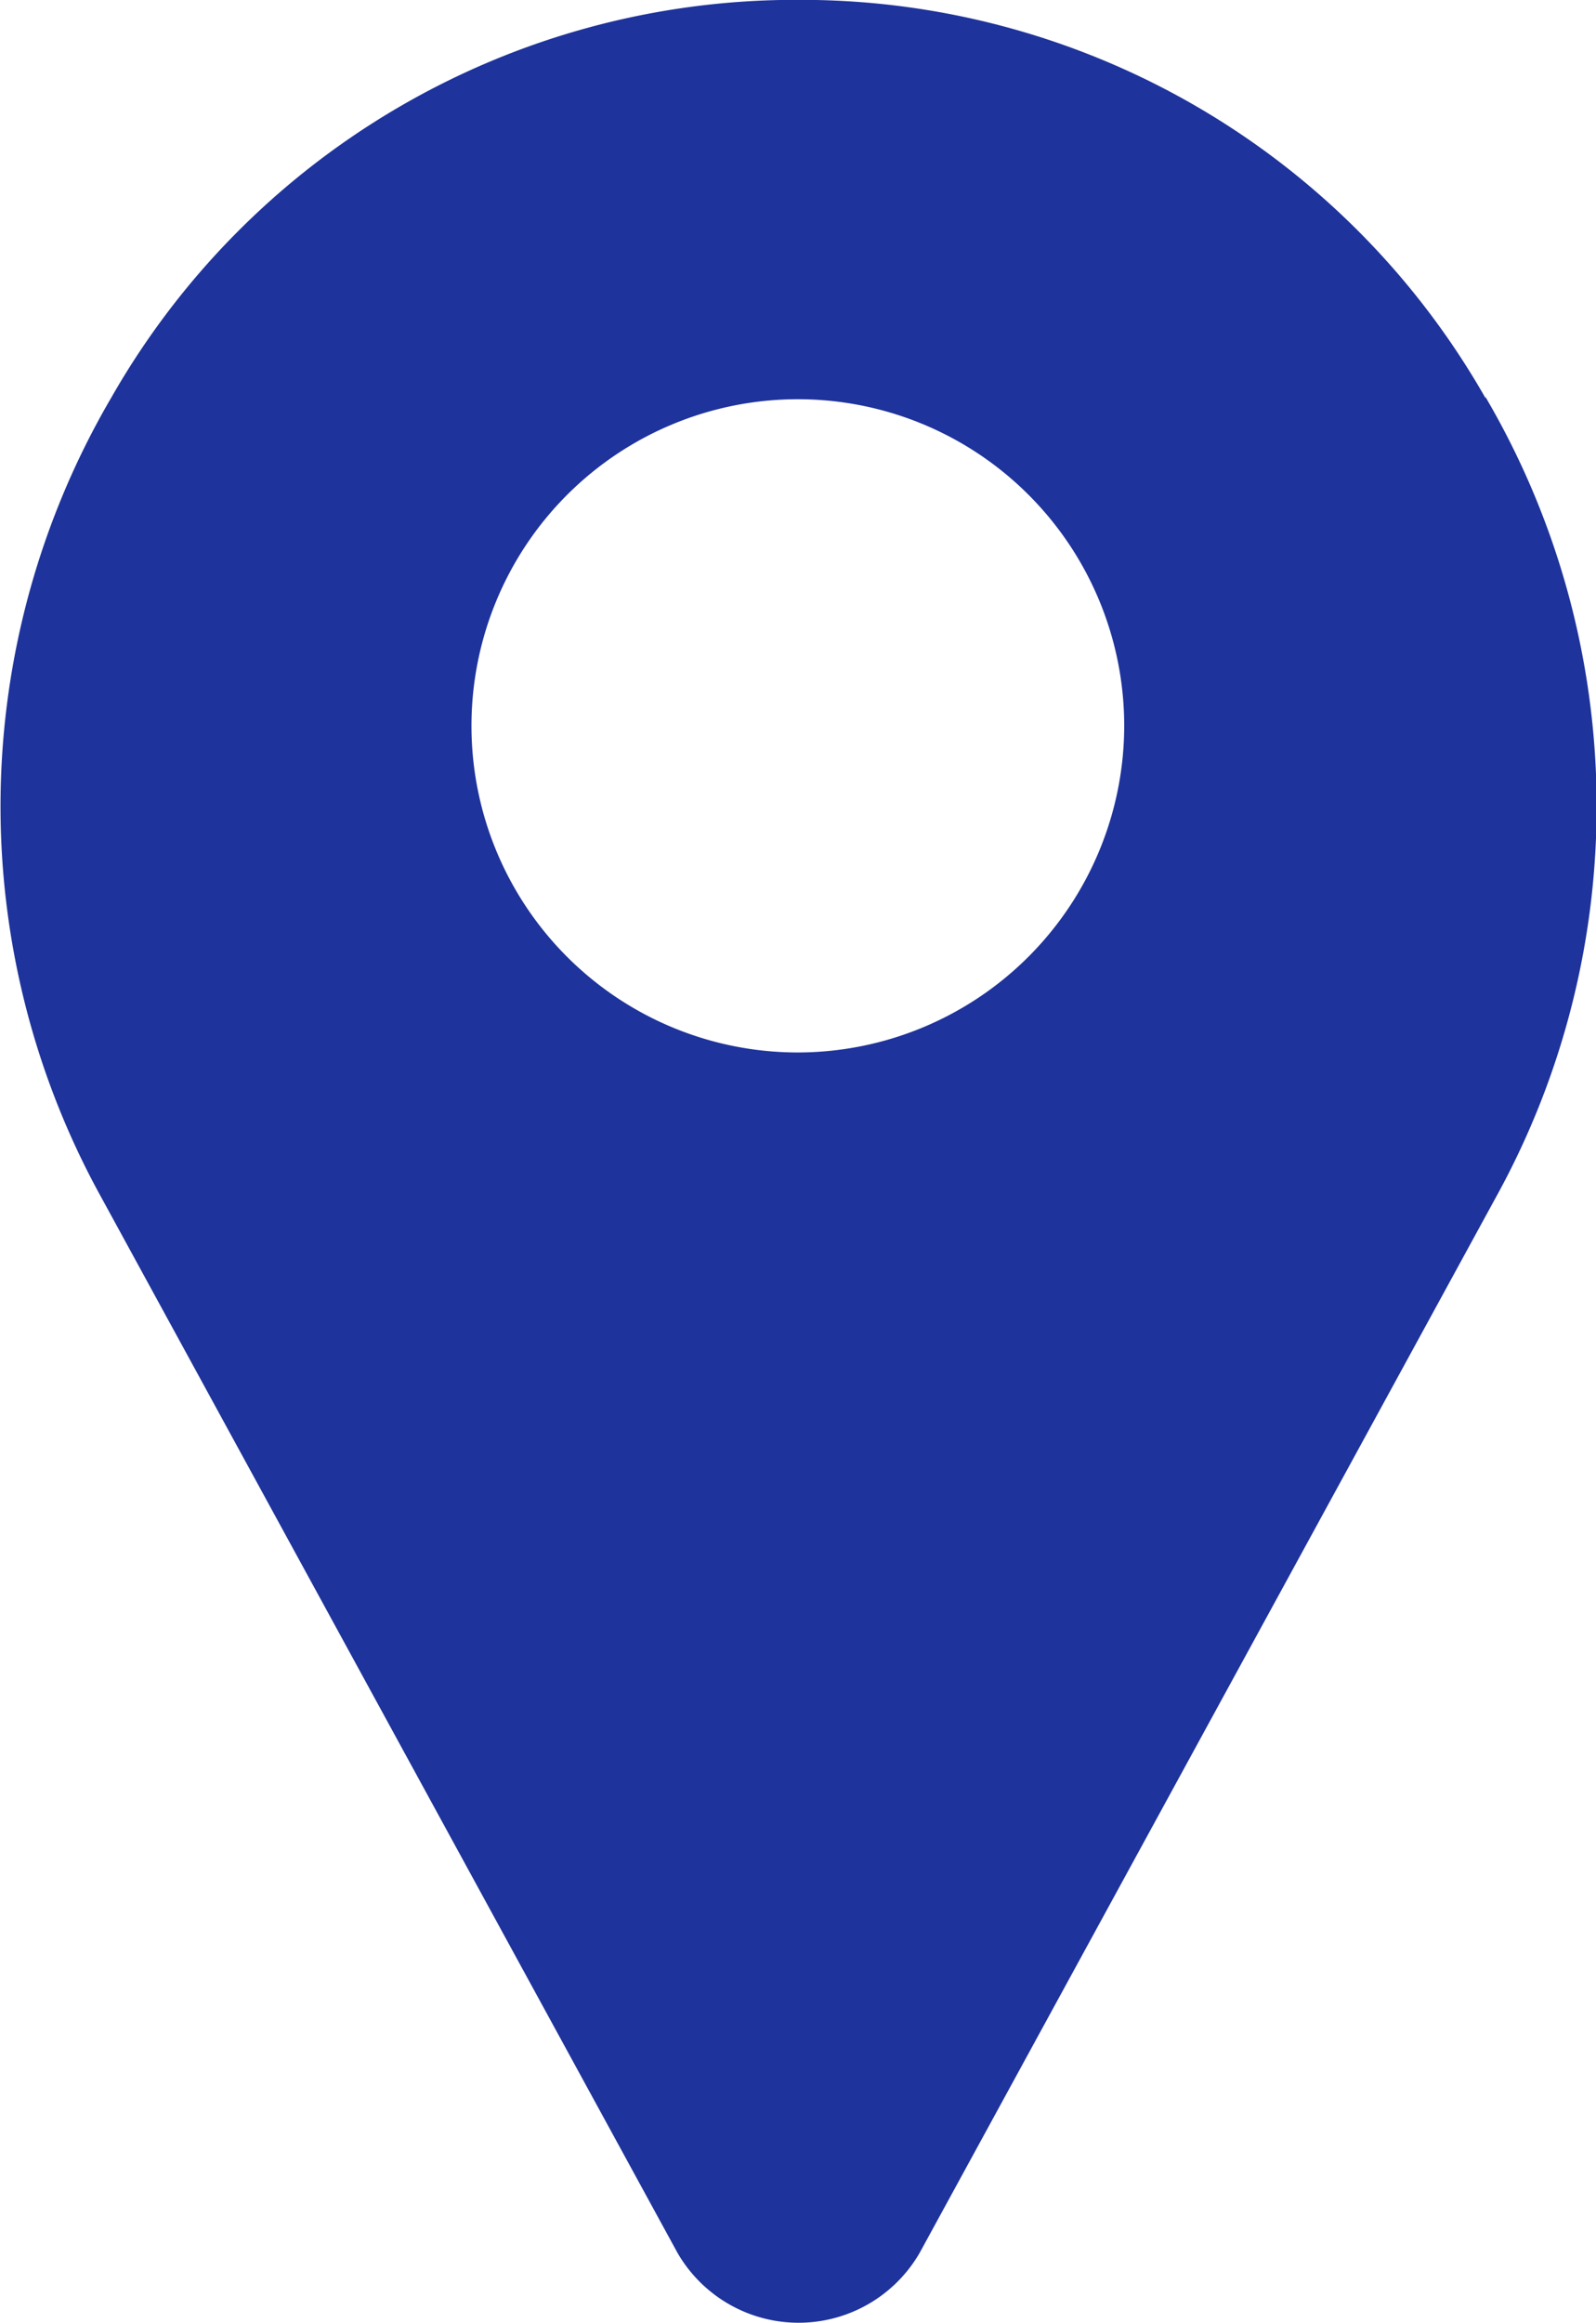 <svg xmlns="http://www.w3.org/2000/svg" width="15.267" height="22.203" viewBox="0 0 15.267 22.203">
  <g id="icon-address" transform="translate(-79.968 0)">
    <path id="Path_36040" data-name="Path 36040" d="M94.175,3.8a7.535,7.535,0,0,0-6.4-3.8c-.114,0-.228,0-.342,0a7.535,7.535,0,0,0-6.4,3.8,7.73,7.73,0,0,0-.1,7.638l5.506,10.078.007.013a1.338,1.338,0,0,0,2.322,0l.007-.013,5.506-10.078a7.73,7.73,0,0,0-.1-7.638ZM87.6,10.06a3.122,3.122,0,1,1,3.122-3.122A3.126,3.126,0,0,1,87.6,10.06Z" fill="#1e339b"/>
  </g>
</svg>
